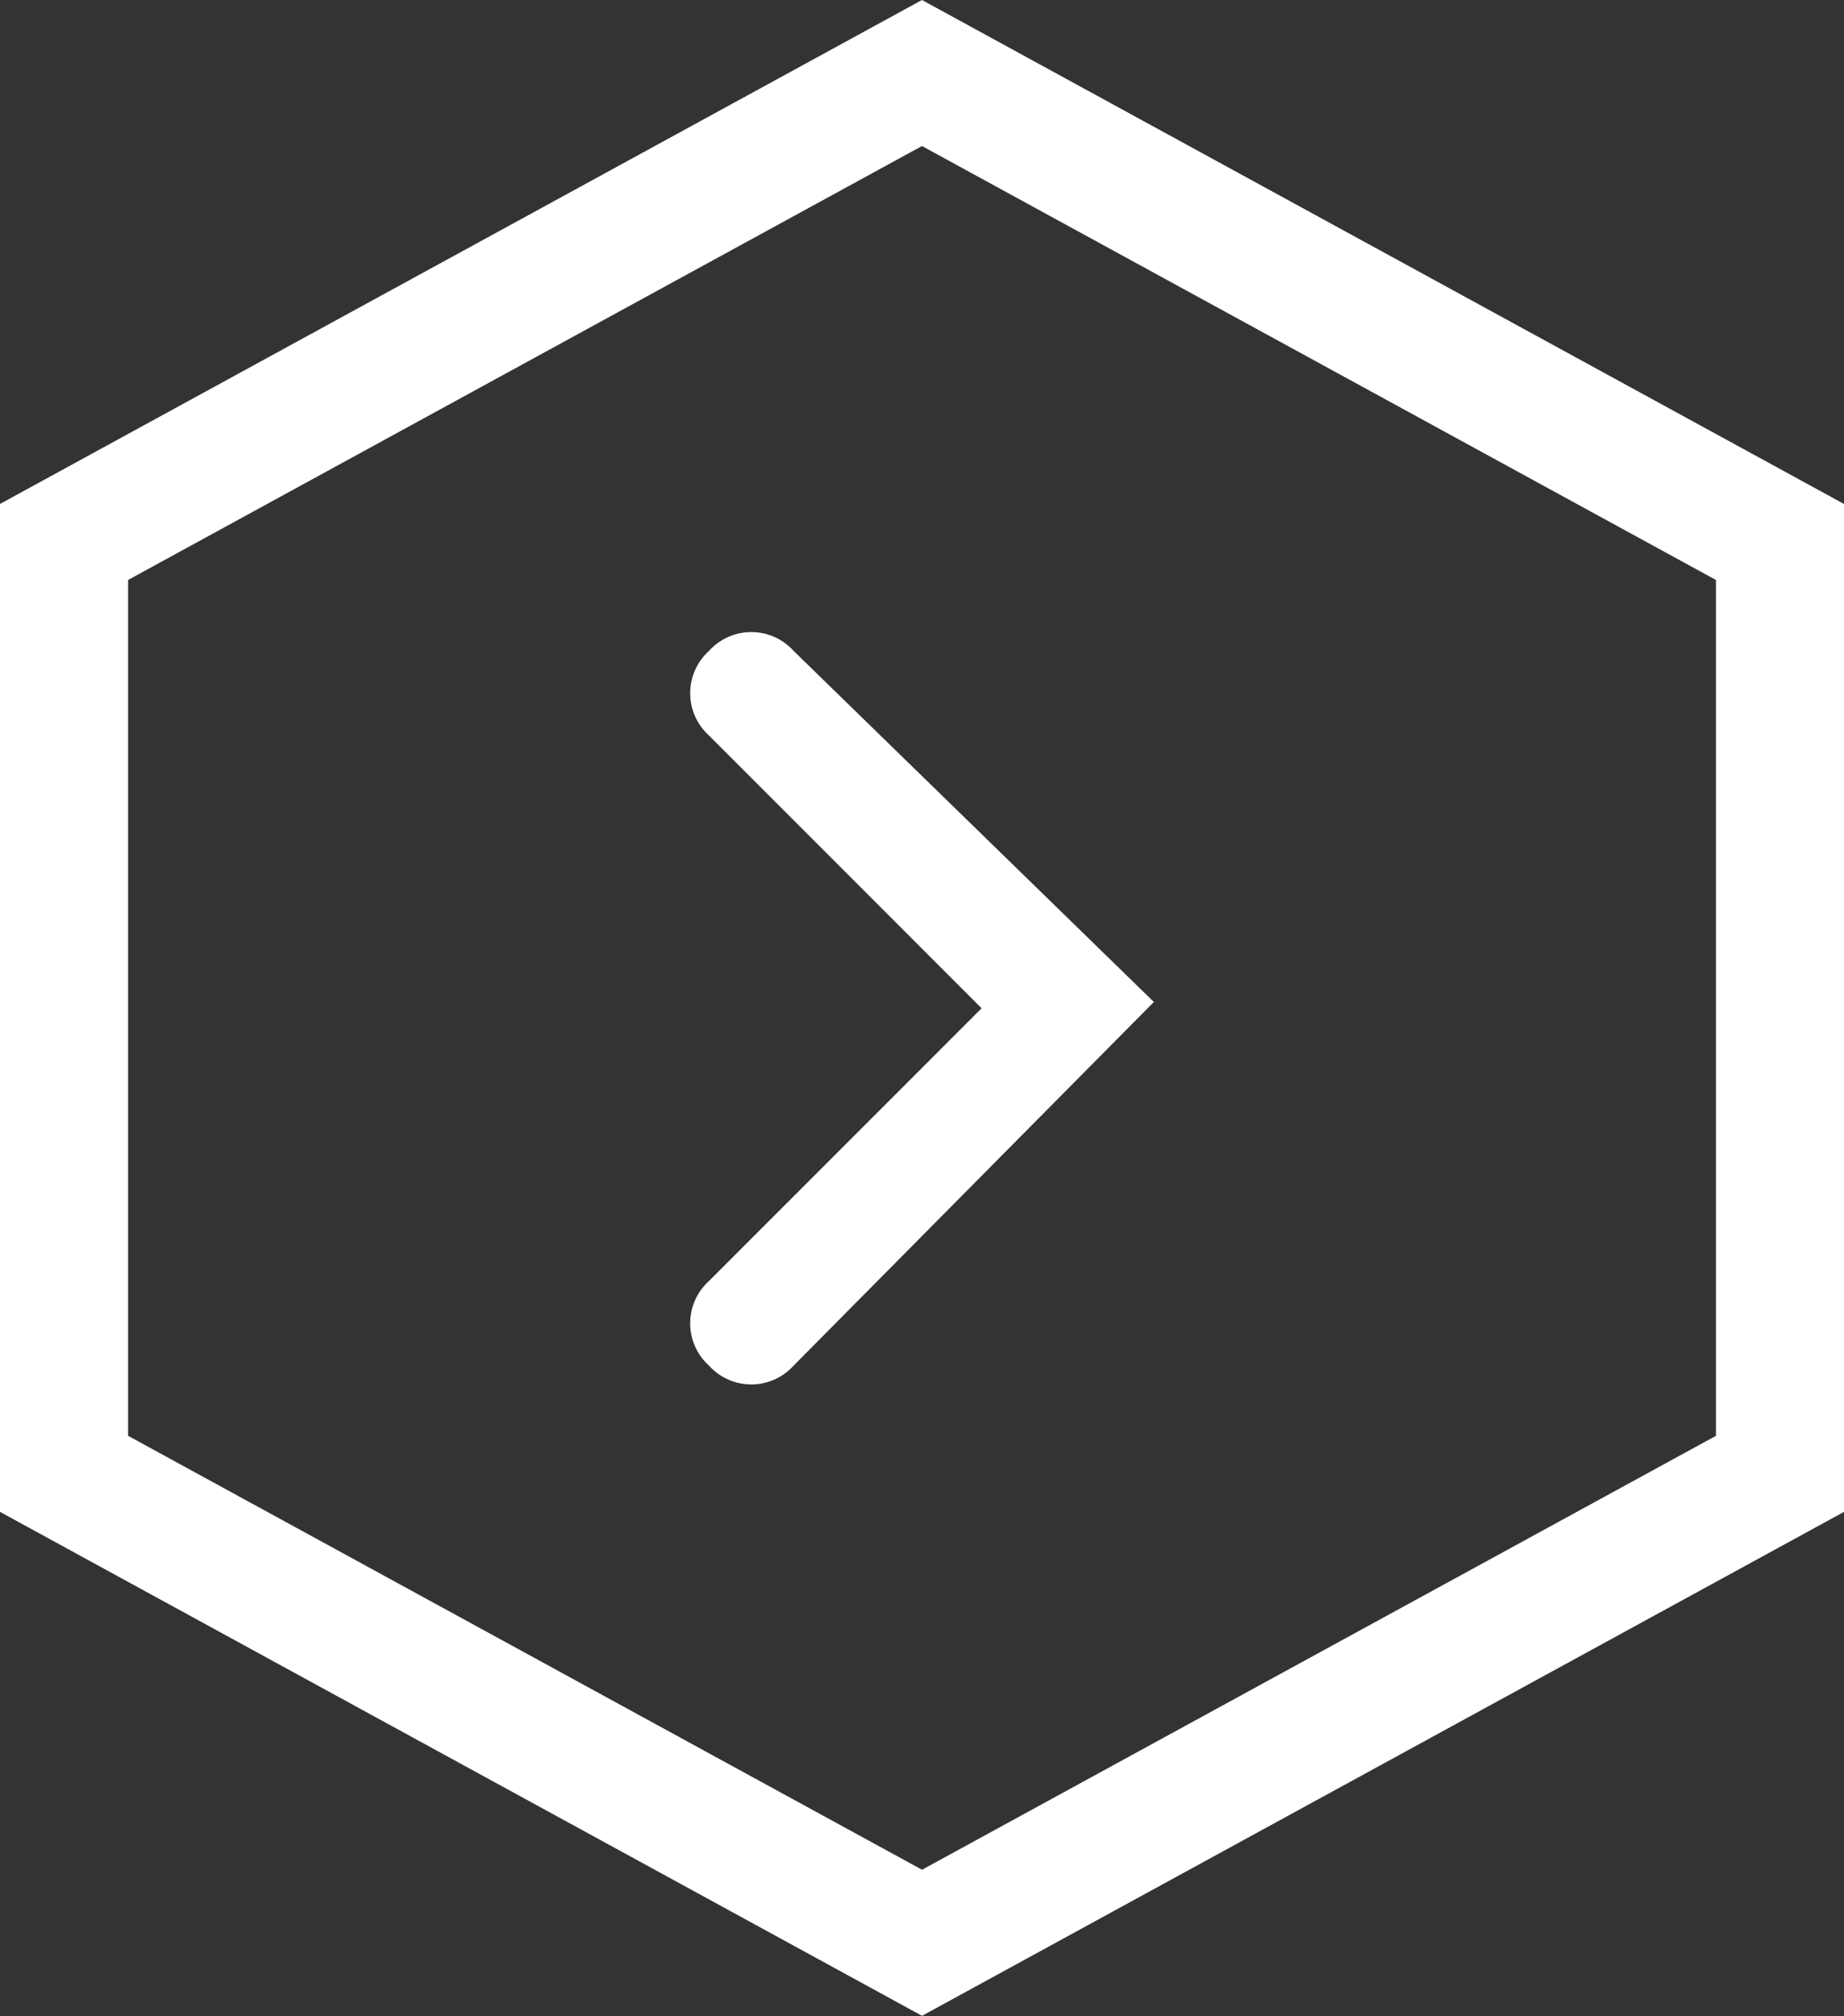 <svg xmlns="http://www.w3.org/2000/svg" id="Calque_2" data-name="Calque 2" viewBox="0 0 341.73 373.46"><rect x="0" y="0" width="341.73" height="373.46" fill="#333333" stroke="none"/><defs><style>      .cls-1 {        fill: none;      }      .cls-2 {        fill: #fff;      }    </style></defs><g id="Calque_1-2" data-name="Calque 1"><g><g id="Polygone_64" data-name="Polygone 64"><path class="cls-1" d="M341.73,280.11l-170.92,93.35L0,280.11V93.35L170.81,0l170.92,93.35v186.76Z"></path><path class="cls-2" d="M317.99,107.43L170.86,27.05,23.74,107.43v158.54l147.13,80.38,147.13-80.38V107.43M341.73,93.35v186.71l-170.86,93.35L0,280.06V93.35L170.86,0l170.86,93.35Z"></path></g><g id="b"><g id="c"><g id="d"><g id="f"><path id="Trac&#xE9;_25" data-name="Trac&#xE9; 25" class="cls-2" d="M213.83,185.61l-66.76,67.36c-3.91,4.33-10.59,4.67-14.92.76-.27-.24-.52-.49-.76-.76-4.33-3.91-4.67-10.59-.76-14.92.24-.27.49-.52.76-.76l50.52-50.52-50.52-50.52c-4.33-3.91-4.67-10.59-.76-14.92.24-.27.49-.52.76-.76,3.91-4.33,10.59-4.67,14.92-.76.27.24.52.49.76.76l66.76,65.03Z"></path></g></g></g></g></g></g></svg>